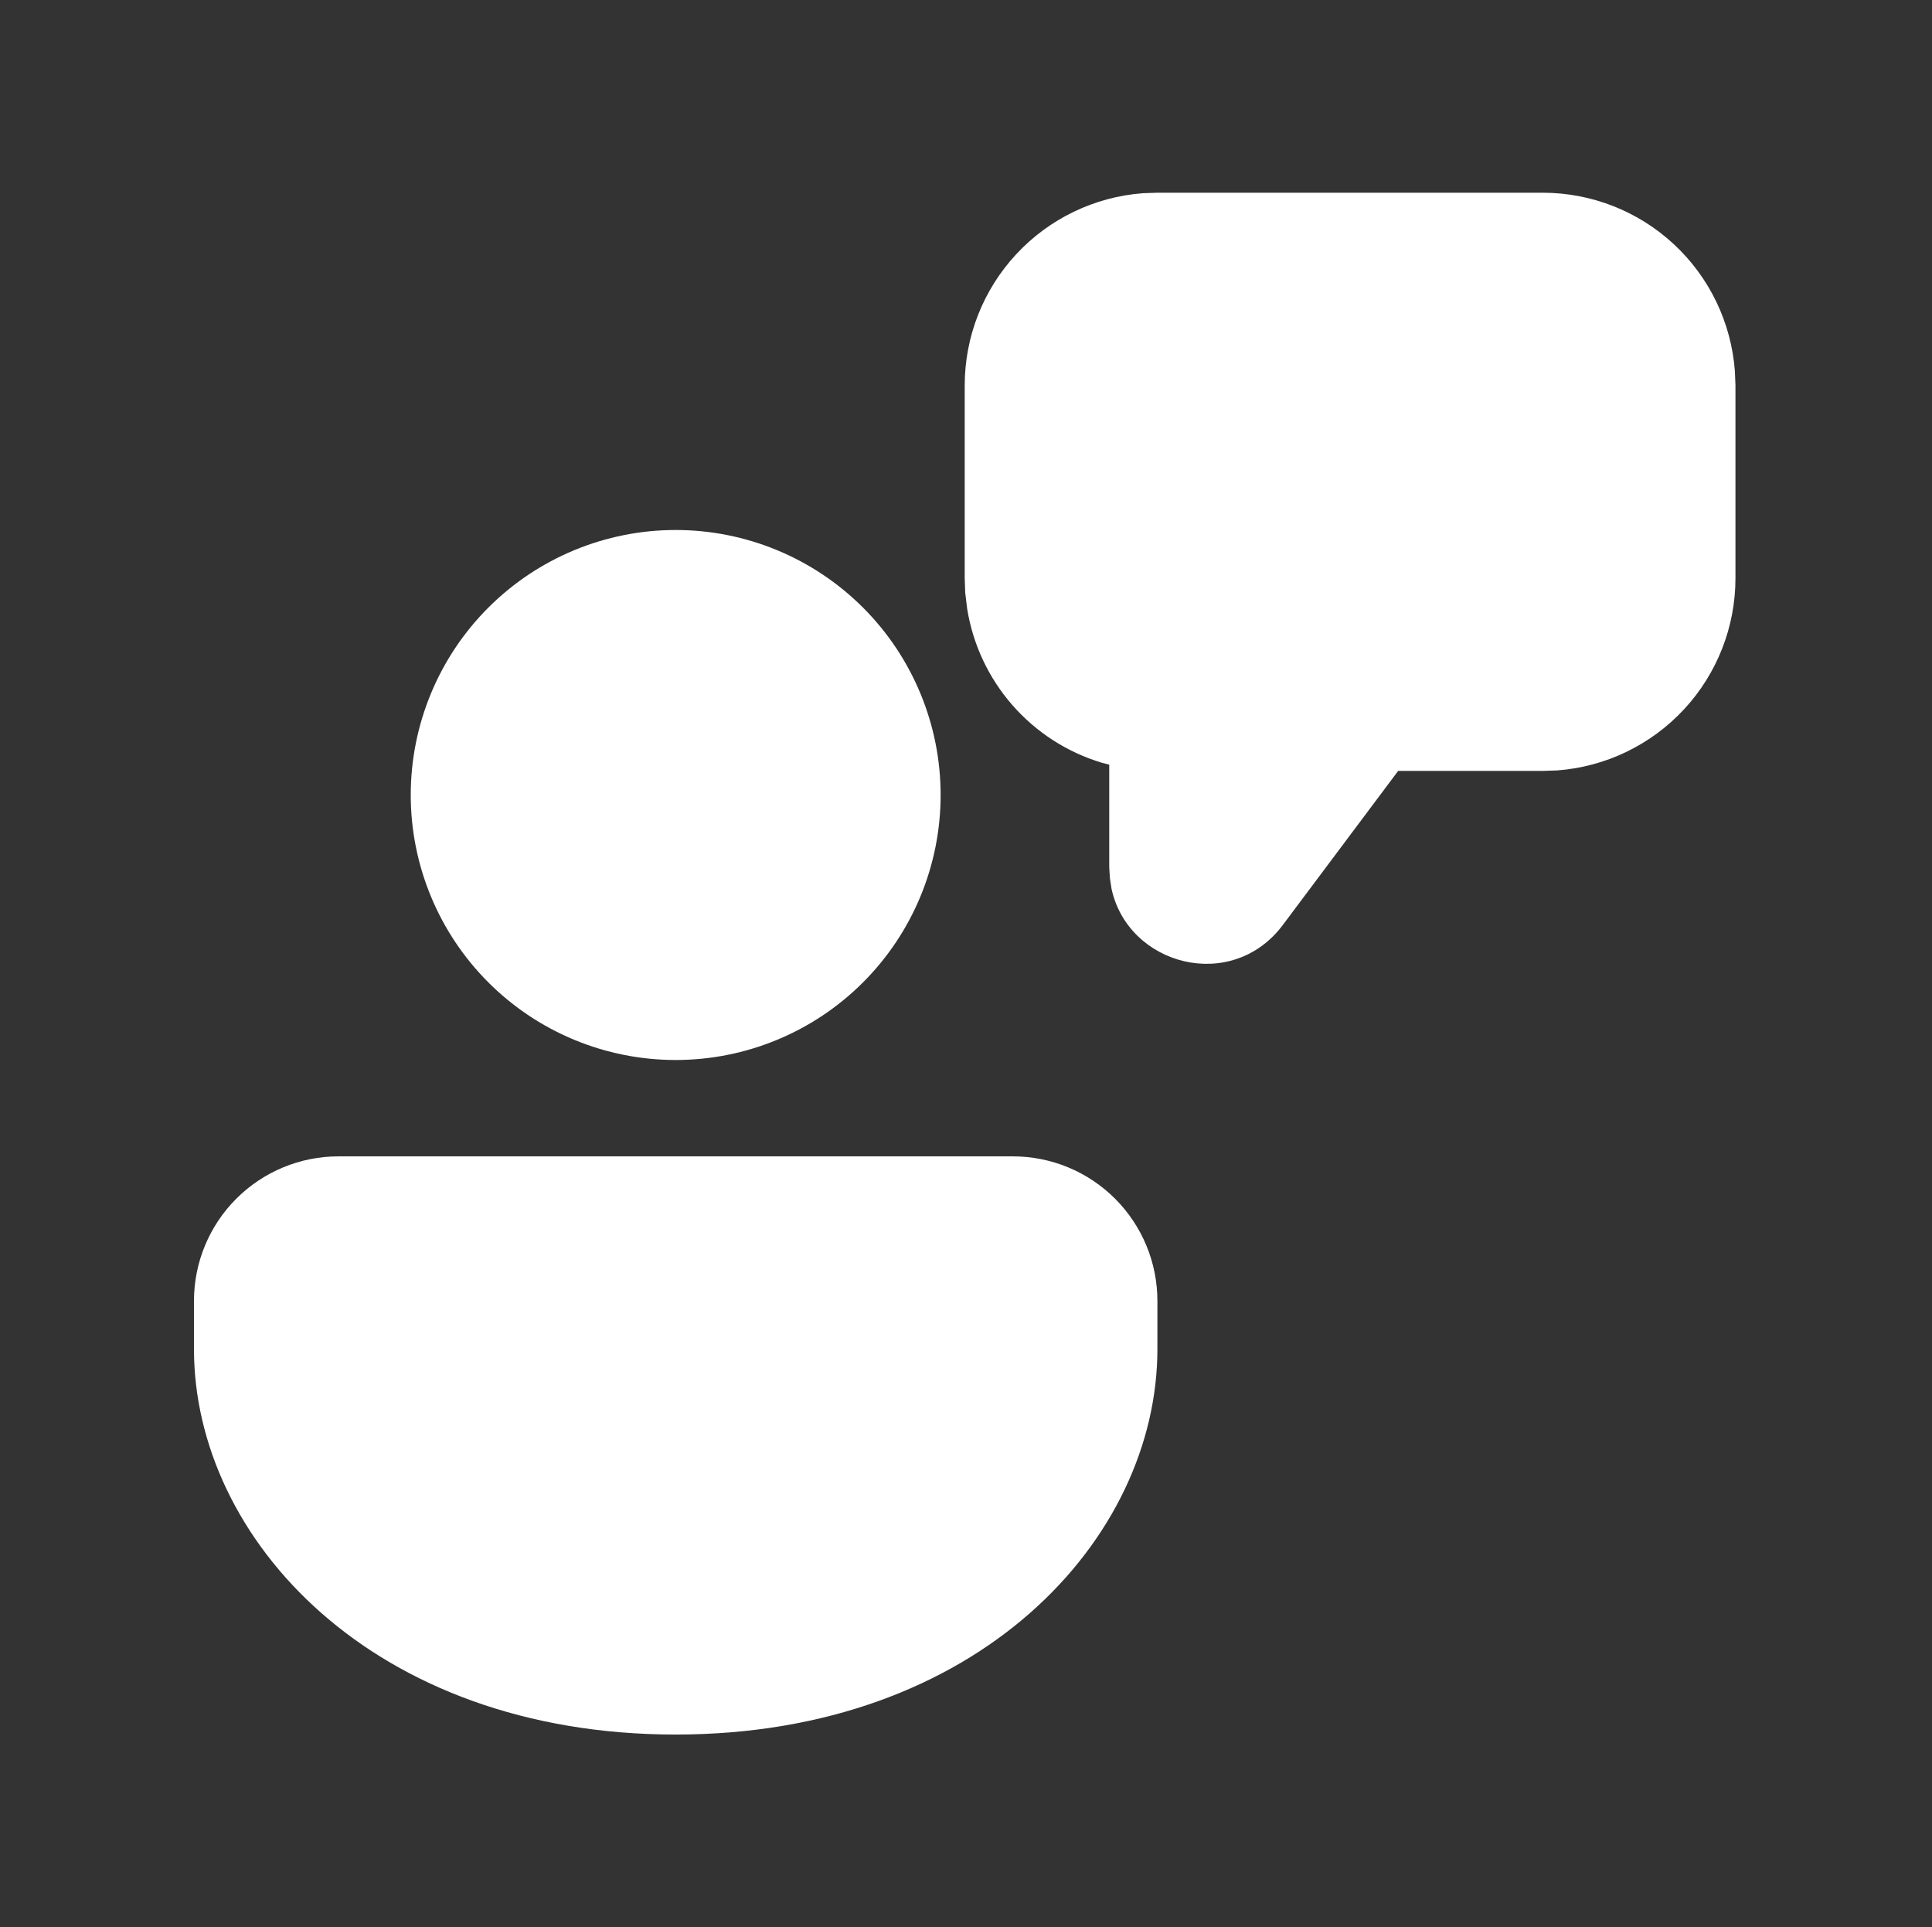 <?xml version="1.0" encoding="UTF-8"?> <svg xmlns="http://www.w3.org/2000/svg" width="376" height="375" viewBox="0 0 376 375" fill="none"><rect x="0" y="0" width="376" height="375" fill="#333333" stroke="none"/><path d="M197.125 225C204.584 225 211.738 227.963 217.012 233.238C222.287 238.512 225.25 245.666 225.25 253.125V262.5C225.25 299.456 190.375 337.5 131.5 337.5C72.625 337.5 37.75 299.456 37.75 262.5V253.125C37.75 245.666 40.713 238.512 45.988 233.238C51.262 227.963 58.416 225 65.875 225H197.125ZM131.5 103.125C145.175 103.125 158.29 108.557 167.96 118.227C177.63 127.897 183.062 141.012 183.062 154.688C183.062 168.363 177.63 181.478 167.96 191.148C158.29 200.818 145.175 206.25 131.5 206.25C117.825 206.25 104.71 200.818 95.04 191.148C85.37 181.478 79.938 168.363 79.938 154.688C79.938 141.012 85.37 127.897 95.04 118.227C104.71 108.557 117.825 103.125 131.5 103.125ZM300.25 37.5C309.708 37.502 318.815 41.077 325.748 47.509C332.682 53.942 336.928 62.757 337.637 72.188L337.75 75V112.5C337.753 121.961 334.18 131.073 327.747 138.01C321.314 144.947 312.497 149.197 303.062 149.906L300.25 150H272.106L249.644 180C239.706 193.238 219.569 187.875 216.325 172.95L216.006 170.869L215.875 168.75V148.781L214.412 148.406C207.67 146.37 201.637 142.477 197.004 137.171C192.371 131.865 189.327 125.362 188.219 118.406L187.844 115.294L187.75 112.5V75C187.747 65.539 191.32 56.427 197.753 49.49C204.186 42.553 213.003 38.303 222.438 37.594L225.25 37.5H300.25Z" fill="white"></path></svg> 